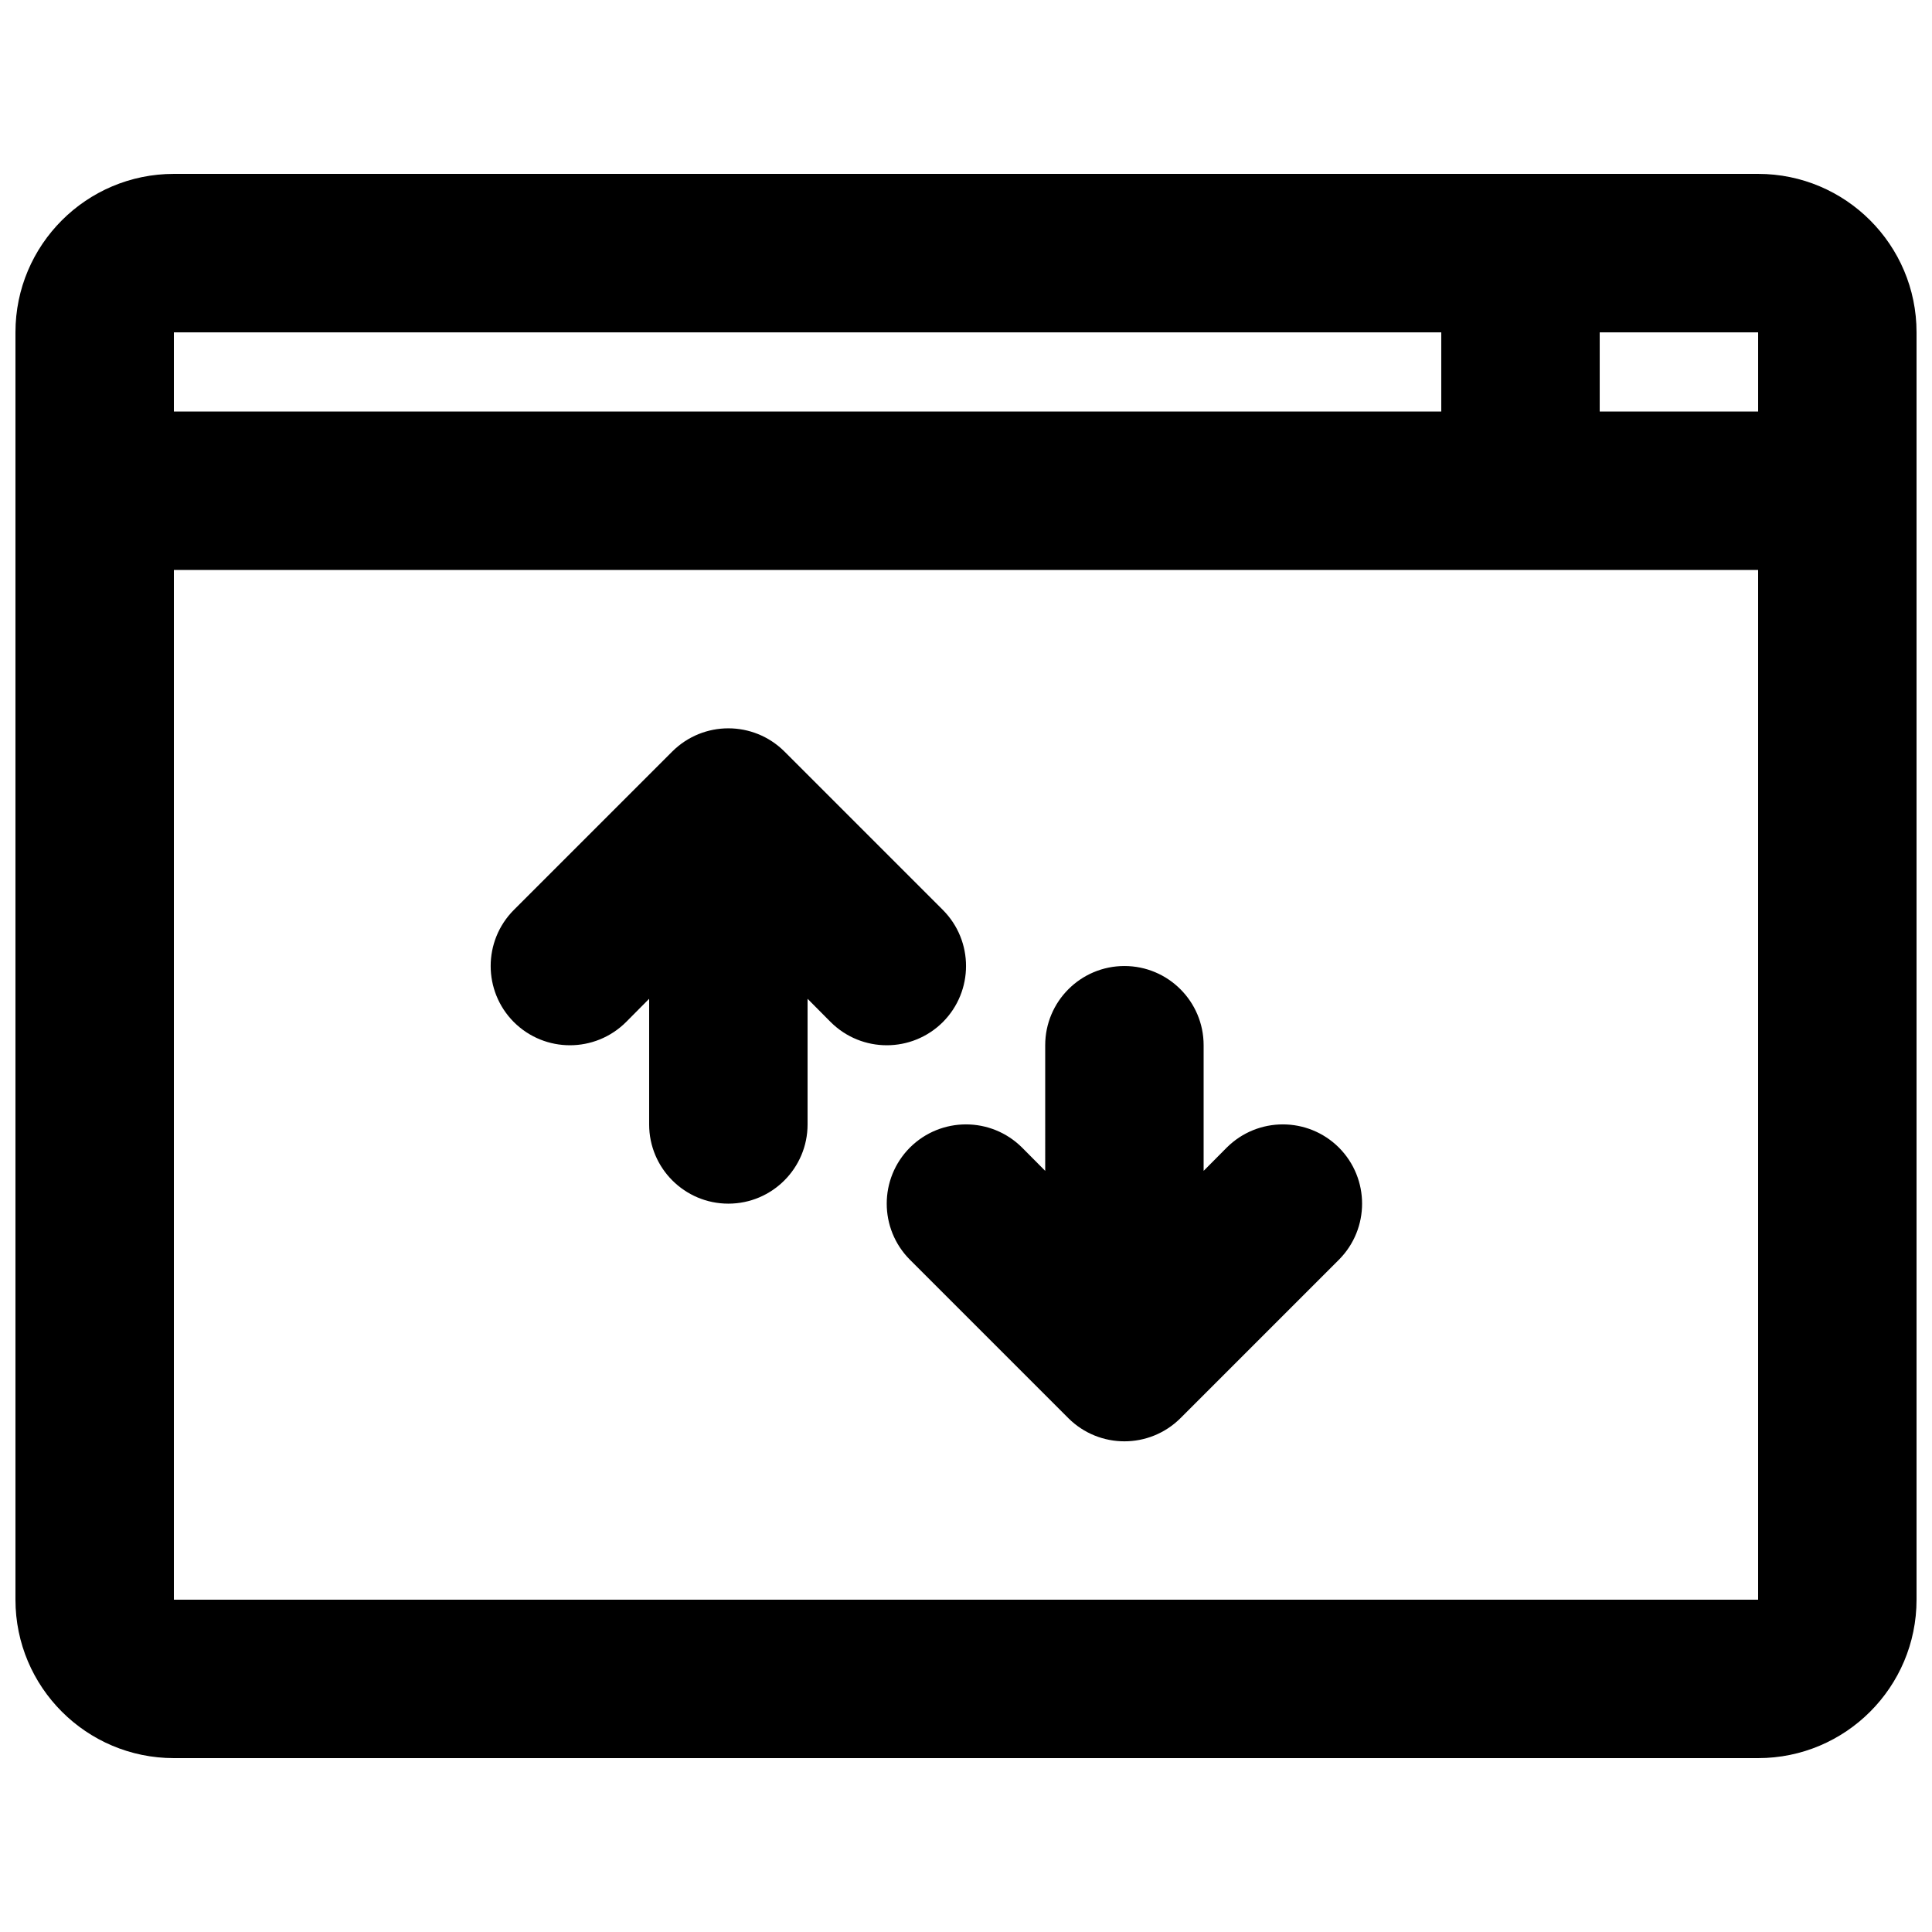 <?xml version="1.0" encoding="UTF-8"?>
<!-- Uploaded to: ICON Repo, www.svgrepo.com, Generator: ICON Repo Mixer Tools -->
<svg width="800px" height="800px" version="1.1" viewBox="144 144 512 512" xmlns="http://www.w3.org/2000/svg">
 <defs>
  <clipPath id="a">
   <path d="m148.09 190h503.81v420h-503.81z"/>
  </clipPath>
 </defs>
 <g clip-path="url(#a)">
  <path d="m190.08 609.92h419.84c23.176 0 41.984-18.809 41.984-41.984v-335.87c0-23.176-18.809-41.984-41.984-41.984h-419.84c-23.176 0-41.984 18.809-41.984 41.984v335.87c0 23.176 18.809 41.984 41.984 41.984zm419.84-314.88v272.89h-419.84v-272.89zm-188.93 159.25-6.133-6.172c-8.227-8.188-21.496-8.188-29.723 0-8.188 8.227-8.188 21.496 0 29.723l41.984 41.984c8.227 8.188 21.496 8.188 29.723 0l41.984-41.984c8.188-8.227 8.188-21.496 0-29.723-8.227-8.188-21.496-8.188-29.723 0l-6.129 6.172v-33.293c0-11.59-9.406-20.992-20.992-20.992-11.59 0-20.992 9.402-20.992 20.992zm-104.96-45.598v33.297c0 11.586 9.402 20.992 20.992 20.992 11.586 0 20.992-9.406 20.992-20.992v-33.297l6.129 6.172c8.227 8.188 21.496 8.188 29.723 0 8.188-8.227 8.188-21.496 0-29.723l-41.984-41.984c-8.227-8.188-21.492-8.188-29.723 0l-41.984 41.984c-8.188 8.227-8.188 21.496 0 29.723 8.23 8.188 21.496 8.188 29.727 0zm-125.95-176.62v20.992h335.87v-20.992zm377.86 0v20.992h41.984v-20.992z" fill-rule="evenodd"/>
 </g>
</svg>